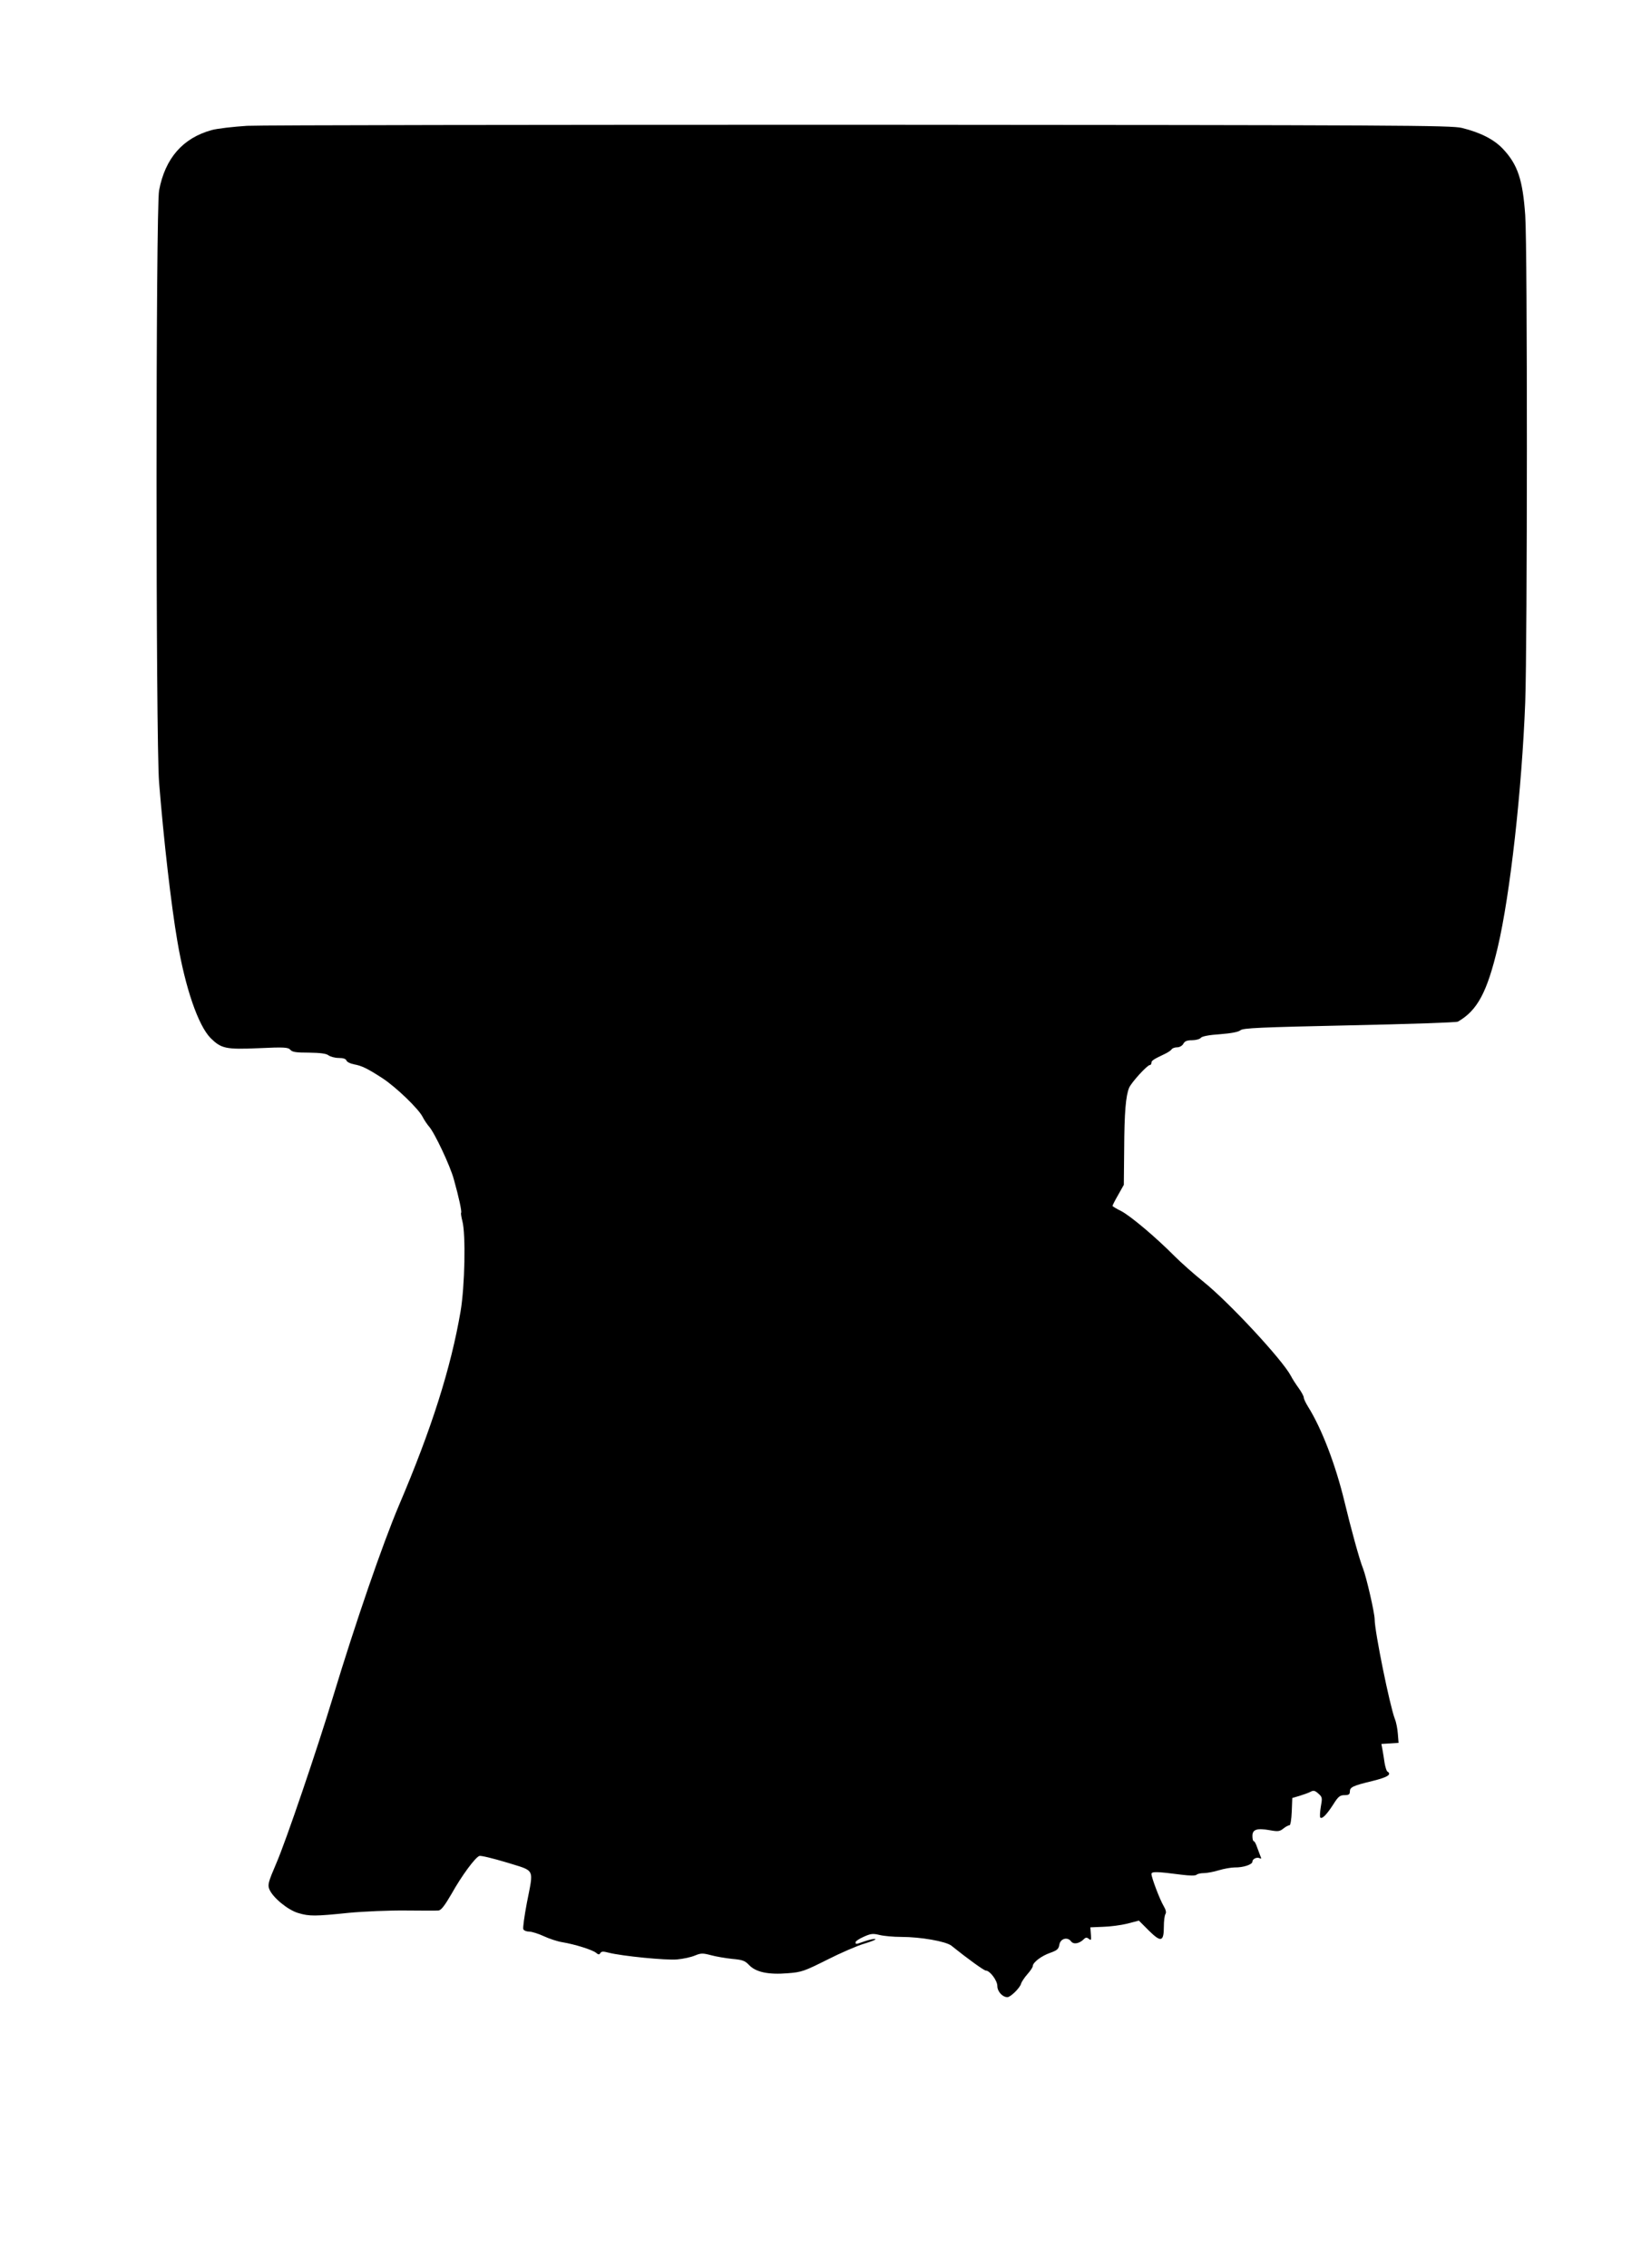 <?xml version="1.0" standalone="no"?>
<!DOCTYPE svg PUBLIC "-//W3C//DTD SVG 20010904//EN"
 "http://www.w3.org/TR/2001/REC-SVG-20010904/DTD/svg10.dtd">
<svg version="1.0" xmlns="http://www.w3.org/2000/svg"
 width="932pt" height="1280pt" viewBox="0 0 932 1280"
 preserveAspectRatio="xMidYMid meet">
<g transform="translate(0,1280) scale(0.1,-0.1)"
fill="#000000" stroke="none">
<path d="M1395 12090 c-77 -5 -167 -15 -200 -24 -163 -45 -263 -159 -297 -341
-19 -101 -19 -3106 0 -3340 26 -324 68 -691 103 -895 45 -266 118 -477 188
-548 60 -59 85 -65 270 -57 147 7 168 5 180 -9 11 -13 33 -16 105 -16 64 -1
97 -5 110 -15 11 -8 37 -15 58 -15 25 0 41 -5 44 -15 3 -8 22 -17 42 -21 45
-8 77 -24 162 -79 76 -50 203 -172 226 -218 9 -18 25 -41 35 -53 31 -33 121
-224 141 -299 29 -103 46 -184 41 -189 -2 -2 1 -23 7 -46 20 -75 14 -368 -10
-510 -55 -321 -164 -664 -348 -1095 -93 -220 -244 -658 -372 -1080 -89 -294
-266 -815 -320 -939 -46 -107 -50 -123 -39 -148 19 -46 104 -116 162 -133 63
-19 94 -19 287 1 86 8 228 14 320 13 91 -1 174 -1 185 0 15 1 35 27 74 94 57
102 133 205 157 214 9 3 78 -14 155 -37 163 -51 152 -28 113 -229 -14 -74 -23
-140 -20 -147 3 -8 18 -14 33 -14 15 0 53 -12 83 -26 30 -14 78 -30 105 -34
72 -12 169 -43 189 -59 14 -12 19 -12 25 -2 6 10 17 10 47 2 74 -19 325 -44
387 -38 34 3 79 13 100 22 34 14 44 14 90 2 29 -8 83 -17 120 -21 58 -5 72
-10 95 -34 38 -41 110 -56 219 -47 79 6 94 12 222 76 75 38 169 79 210 91 41
12 69 24 62 26 -6 2 -32 -3 -58 -12 -55 -19 -53 -19 -53 -5 0 5 21 19 46 30
40 18 52 19 89 10 24 -6 79 -11 122 -11 111 0 251 -25 283 -49 92 -74 185
-141 195 -141 23 0 65 -56 65 -87 0 -31 29 -63 57 -63 17 0 70 51 77 76 3 11
20 36 36 54 17 19 30 39 30 45 0 21 49 58 98 75 39 14 48 21 52 46 6 35 46 46
66 19 14 -19 47 -13 72 12 11 11 17 11 29 2 12 -11 14 -7 11 26 l-3 39 72 3
c39 1 101 9 137 18 l65 17 57 -57 c68 -67 84 -63 84 24 0 31 4 62 9 70 6 9 2
25 -10 45 -22 37 -69 161 -69 181 0 15 31 14 170 -4 47 -6 79 -6 85 0 5 5 23
9 40 9 17 0 56 7 85 16 30 9 70 16 90 16 47 -1 100 16 100 33 0 16 28 28 43
18 7 -4 8 0 2 13 -4 10 -13 34 -19 51 -6 18 -14 33 -18 33 -5 0 -8 13 -8 30 0
37 26 45 99 32 44 -8 55 -7 75 9 13 11 29 19 35 19 6 0 11 32 13 77 l3 77 41
12 c23 7 51 17 62 23 17 9 25 7 44 -10 23 -20 23 -25 14 -75 -5 -30 -6 -57 -3
-60 10 -11 36 16 73 73 28 45 38 53 64 53 23 0 30 4 30 20 0 25 16 33 128 60
85 21 111 37 83 54 -4 3 -11 25 -15 48 -3 24 -9 57 -12 75 l-6 32 48 3 49 3
-4 50 c-2 28 -9 66 -17 85 -29 76 -114 494 -114 562 0 36 -47 240 -66 288 -19
46 -68 225 -104 375 -51 211 -129 414 -206 537 -13 21 -24 44 -24 51 0 8 -13
32 -29 54 -16 22 -36 53 -44 69 -48 91 -348 414 -492 530 -55 44 -129 110
-165 146 -106 107 -249 227 -301 254 -27 13 -49 27 -49 29 0 3 14 31 32 62
l32 57 2 200 c1 209 9 302 28 348 13 30 102 128 117 128 5 0 9 6 9 13 0 12 11
19 76 50 17 8 35 20 38 26 4 6 18 11 31 11 14 0 29 9 35 20 8 15 21 20 49 20
21 0 44 6 50 14 7 8 46 16 109 20 64 5 103 13 114 22 14 13 110 17 615 28 329
7 605 16 613 21 110 63 165 166 225 420 70 297 136 889 155 1382 12 334 13
2565 0 2748 -14 200 -42 286 -126 375 -50 53 -126 92 -231 118 -63 15 -337 16
-3393 18 -1829 0 -3388 -2 -3465 -6z"/>
</g>
</svg>
